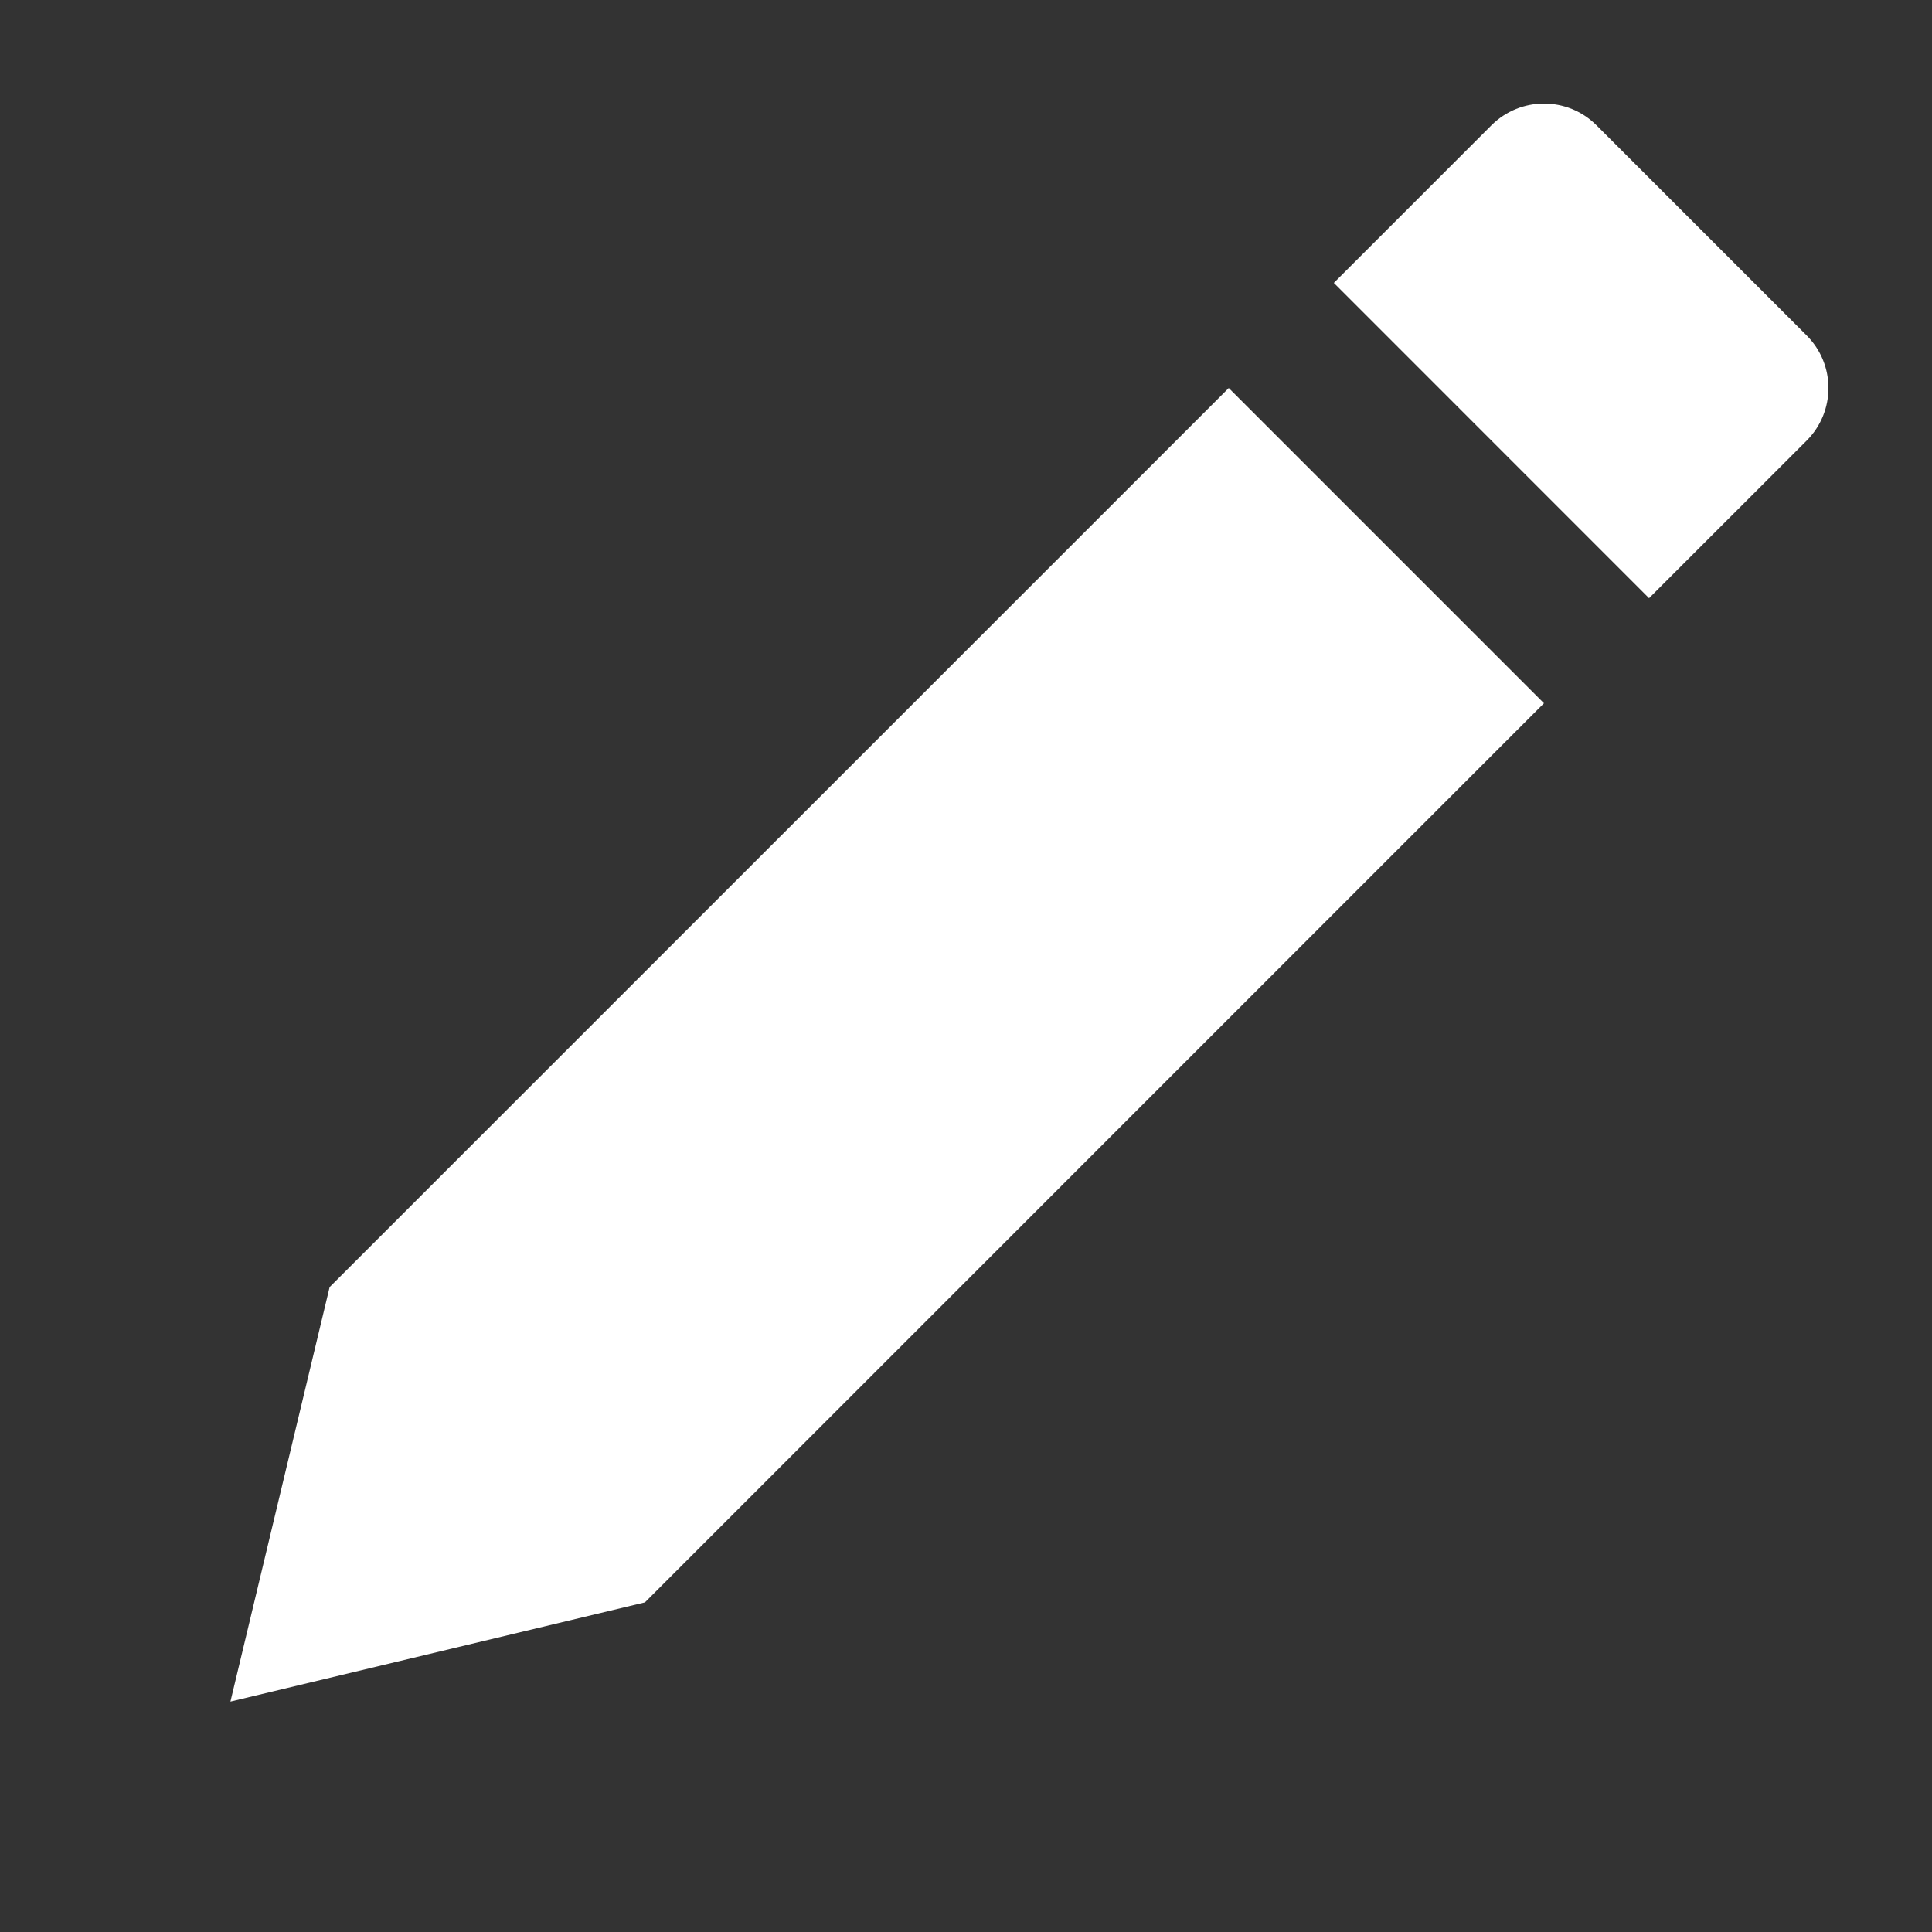 <svg width="26" height="26" viewBox="0 0 26 26" fill="none" xmlns="http://www.w3.org/2000/svg">
<rect x="0" y="0" width="26" height="26" fill="#333333" stroke="none"/>
<path fill-rule="evenodd" clip-rule="evenodd" d="M22.192 8.05L17.95 3.807L20.071 1.686C20.462 1.296 21.095 1.296 21.485 1.686L24.314 4.515C24.704 4.905 24.704 5.538 24.314 5.929L22.192 8.05ZM20.778 9.464L16.536 5.222L4.436 17.321L3.101 22.899L8.679 21.564L20.778 9.464Z" fill="white"/>
</svg>
